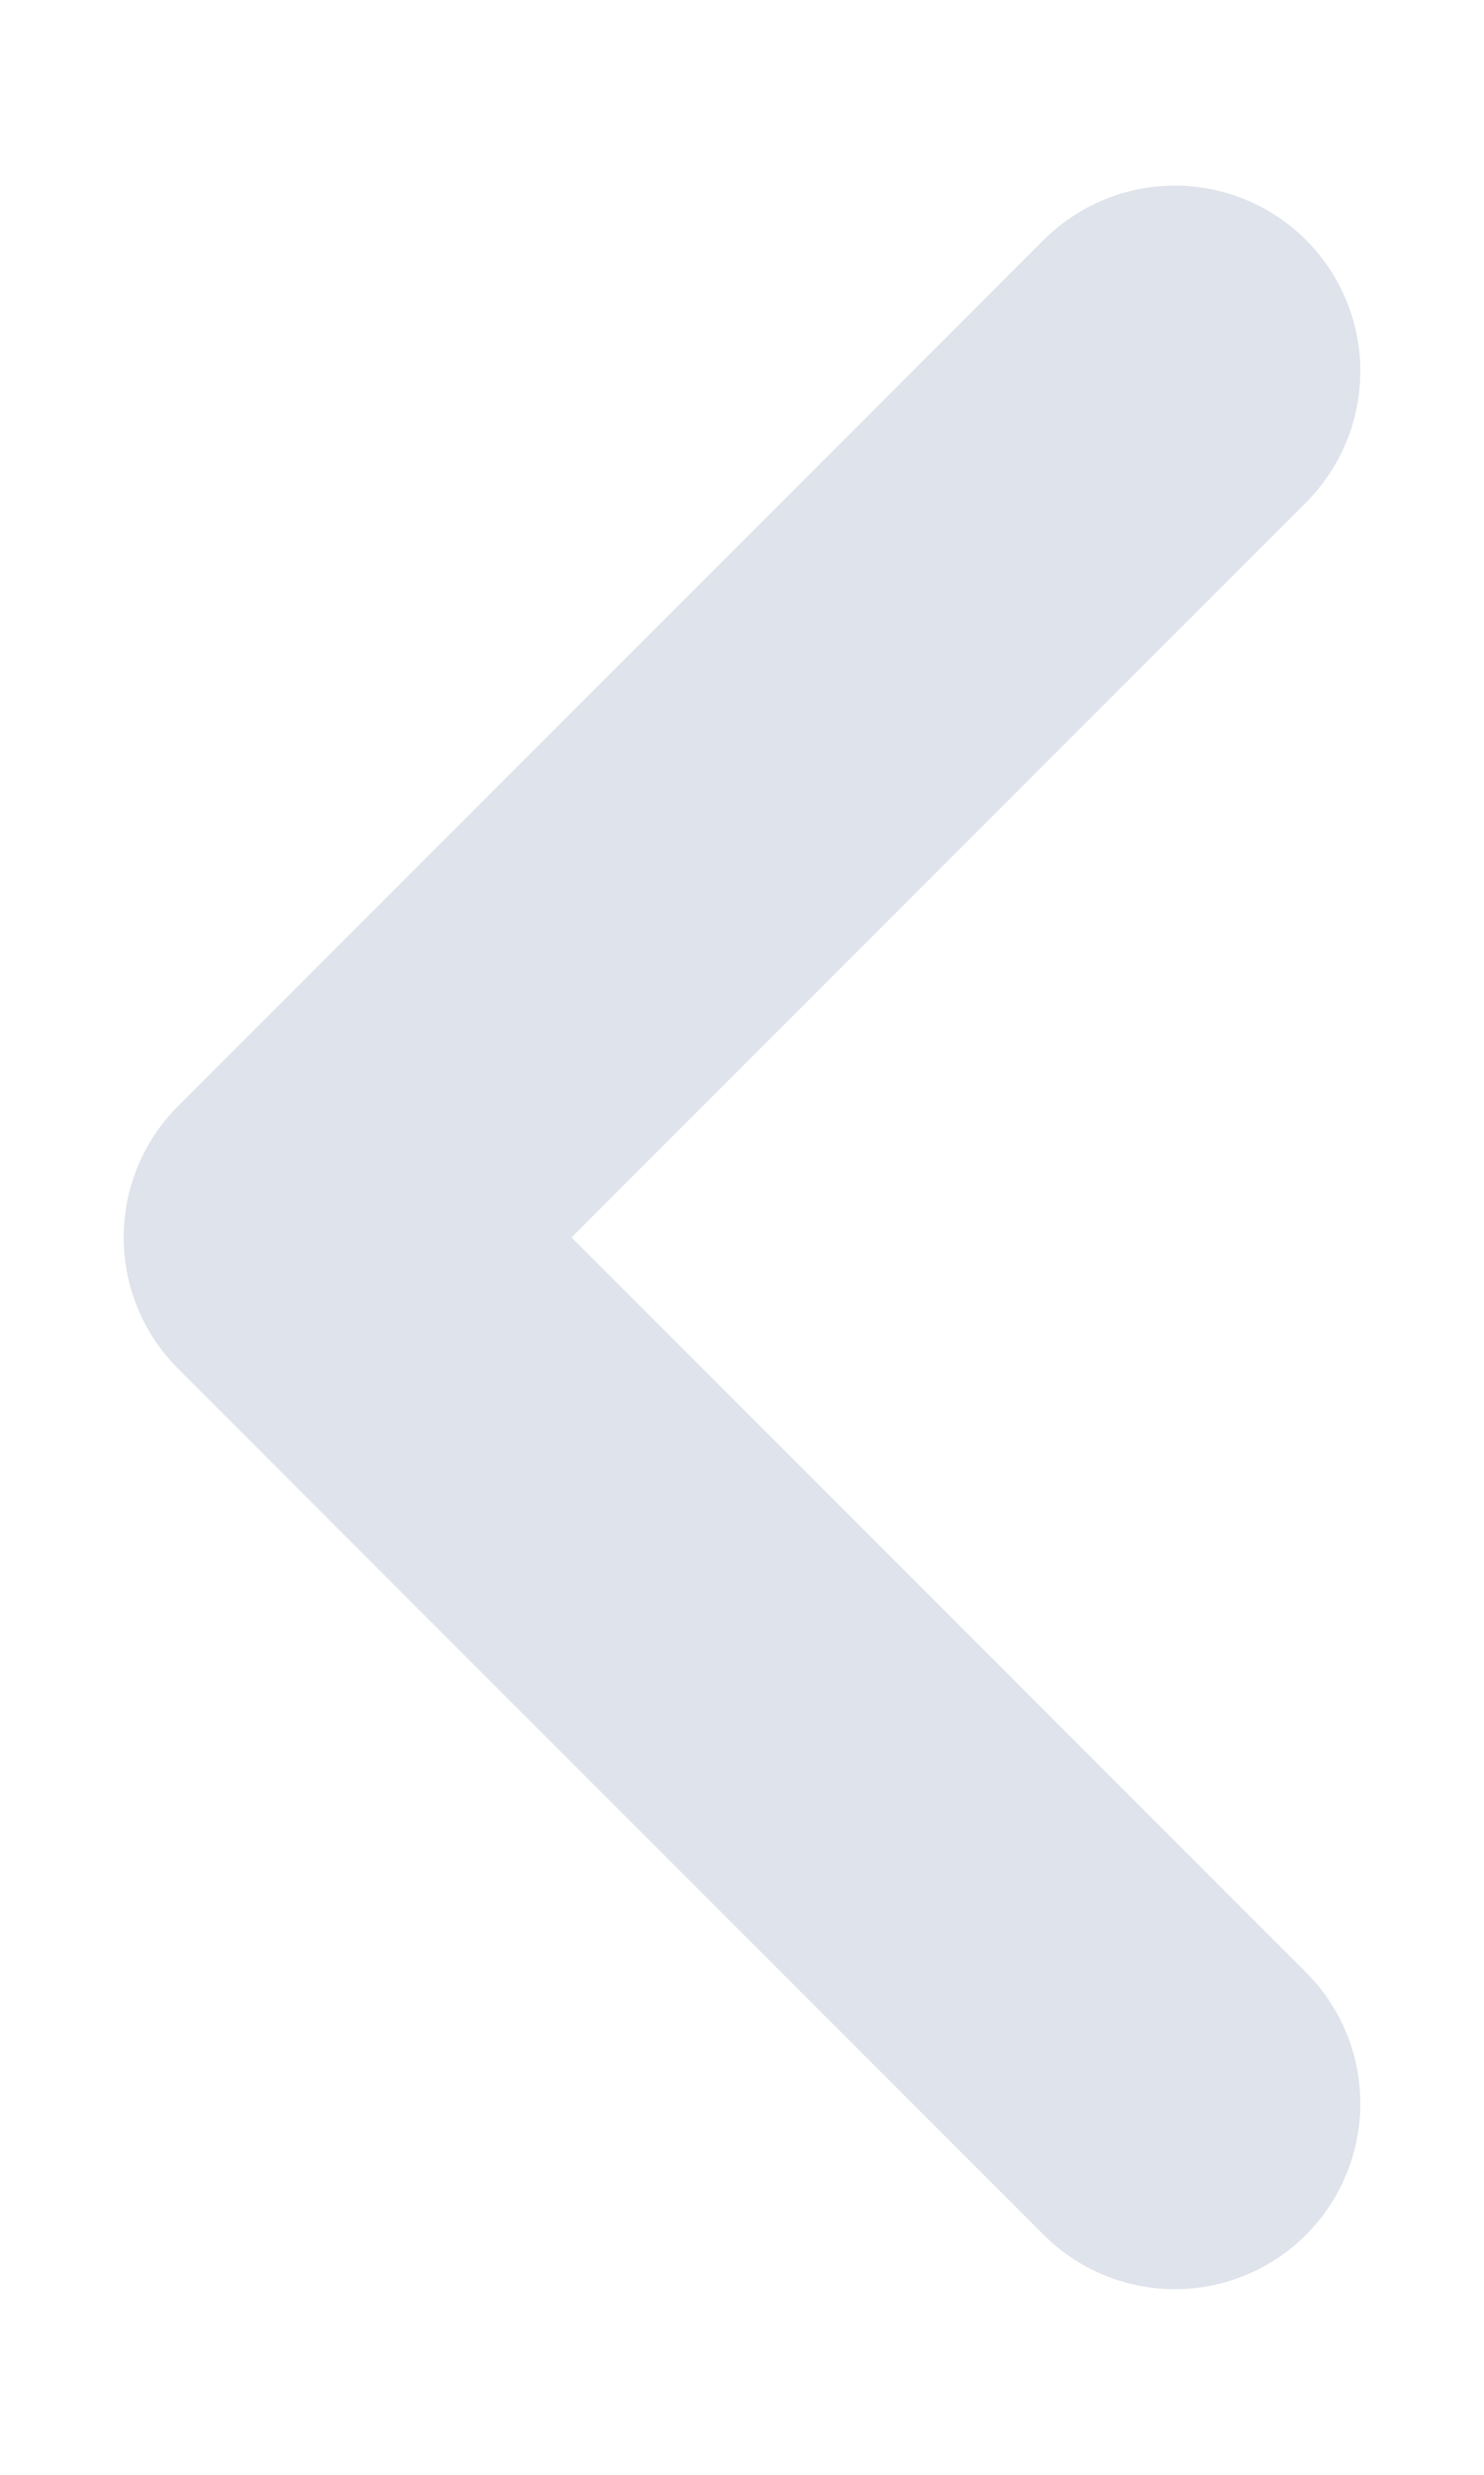 <svg width="6" height="10" viewBox="0 0 6 10" fill="none" xmlns="http://www.w3.org/2000/svg">
<path d="M4.75 1.5L1.25 5L4.75 8.5" stroke="#DFE3EB" stroke-width="1.5" stroke-linecap="round" stroke-linejoin="round"/>
</svg>
